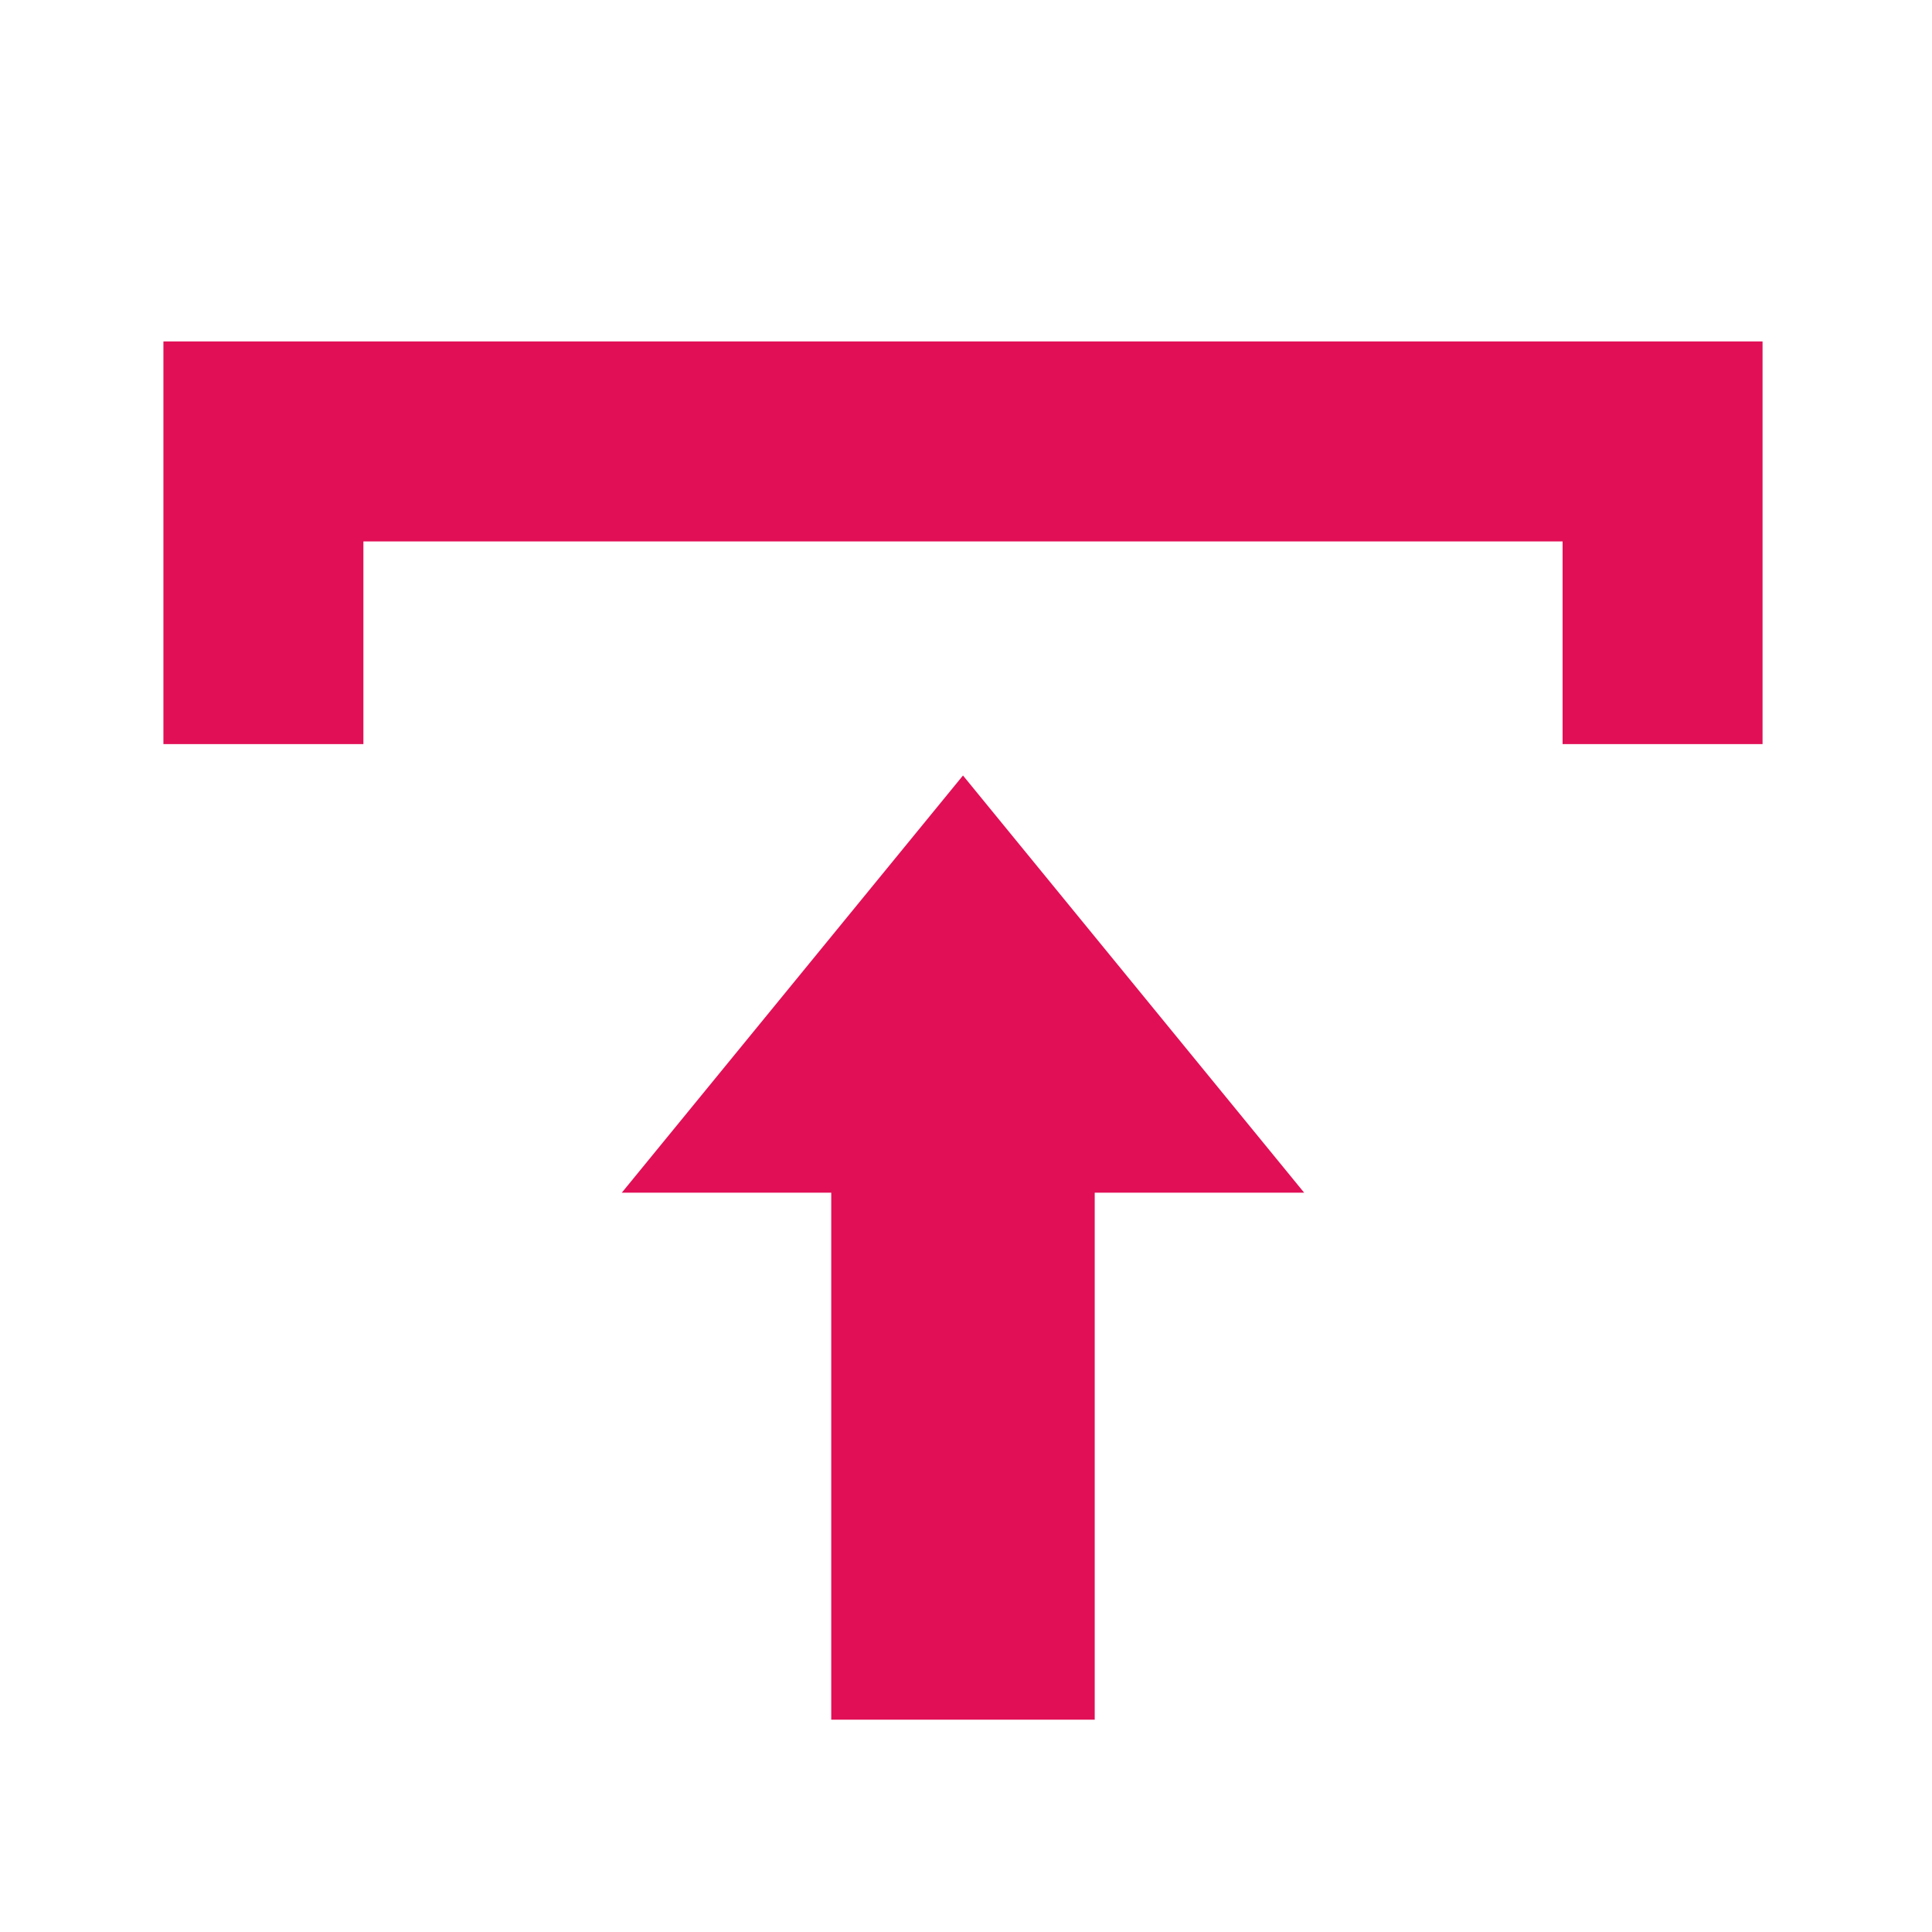 <svg xmlns="http://www.w3.org/2000/svg" xmlns:xlink="http://www.w3.org/1999/xlink" width="500" zoomAndPan="magnify" viewBox="0 0 375 375" height="500" preserveAspectRatio="xMidYMid meet" version="1.0"><defs><clipPath id="fcd9a72a87"><path d="M 162.355 -51.301 C 37.535 -51.301 -63.656 49.891 -63.656 174.715 C -63.656 299.539 37.535 400.727 162.355 400.727 C 287.18 400.727 388.371 299.539 388.371 174.715 C 388.371 49.891 287.18 -51.301 162.355 -51.301 Z M 162.355 -51.301 " clip-rule="nonzero"/></clipPath></defs><rect x="-37.5" width="450" fill="#ffffff" y="-37.5" height="450" fill-opacity="1"/><rect x="-37.5" width="450" fill="#ffffff" y="-37.5" height="450" fill-opacity="1"/><g clip-path="url(#fcd9a72a87)"><rect x="-37.5" width="450" fill="#e10f56" y="-37.5" height="450" fill-opacity="1"/></g><path fill="#ffffff" d="M 186.914 -108.133 C 182.086 -108.133 177.262 -108.016 172.438 -107.777 C 167.613 -107.543 162.801 -107.188 157.996 -106.715 C 153.188 -106.238 148.398 -105.648 143.621 -104.941 C 138.844 -104.23 134.09 -103.406 129.352 -102.465 C 124.617 -101.523 119.906 -100.465 115.223 -99.293 C 110.539 -98.117 105.887 -96.832 101.266 -95.43 C 96.645 -94.027 92.062 -92.512 87.516 -90.887 C 82.969 -89.262 78.465 -87.523 74.004 -85.676 C 69.543 -83.828 65.129 -81.871 60.766 -79.805 C 56.398 -77.742 52.09 -75.57 47.828 -73.297 C 43.57 -71.02 39.371 -68.641 35.23 -66.156 C 31.086 -63.676 27.008 -61.094 22.996 -58.41 C 18.98 -55.727 15.031 -52.945 11.156 -50.07 C 7.277 -47.195 3.469 -44.223 -0.262 -41.16 C -3.996 -38.098 -7.648 -34.945 -11.227 -31.703 C -14.805 -28.461 -18.301 -25.129 -21.715 -21.715 C -25.129 -18.301 -28.461 -14.805 -31.703 -11.227 C -34.945 -7.648 -38.098 -3.996 -41.16 -0.262 C -44.223 3.469 -47.195 7.277 -50.07 11.156 C -52.945 15.031 -55.727 18.98 -58.41 22.996 C -61.094 27.008 -63.676 31.086 -66.156 35.23 C -68.641 39.371 -71.02 43.57 -73.297 47.828 C -75.57 52.09 -77.742 56.398 -79.805 60.766 C -81.871 65.129 -83.828 69.543 -85.676 74.004 C -87.523 78.465 -89.262 82.969 -90.887 87.516 C -92.512 92.062 -94.027 96.645 -95.43 101.266 C -96.832 105.887 -98.117 110.539 -99.293 115.223 C -100.465 119.906 -101.523 124.617 -102.465 129.355 C -103.406 134.09 -104.23 138.844 -104.941 143.621 C -105.648 148.398 -106.238 153.188 -106.715 157.996 C -107.188 162.801 -107.543 167.613 -107.777 172.438 C -108.016 177.262 -108.133 182.086 -108.133 186.914 C -108.133 191.742 -108.016 196.57 -107.777 201.391 C -107.543 206.215 -107.188 211.027 -106.715 215.836 C -106.238 220.641 -105.648 225.43 -104.941 230.207 C -104.23 234.984 -103.406 239.738 -102.465 244.477 C -101.523 249.211 -100.465 253.922 -99.293 258.605 C -98.117 263.289 -96.832 267.941 -95.43 272.562 C -94.027 277.184 -92.512 281.766 -90.887 286.312 C -89.262 290.859 -87.523 295.363 -85.676 299.824 C -83.828 304.285 -81.871 308.699 -79.805 313.062 C -77.742 317.43 -75.57 321.742 -73.297 326 C -71.02 330.258 -68.641 334.457 -66.156 338.602 C -63.676 342.742 -61.094 346.82 -58.41 350.836 C -55.727 354.852 -52.945 358.797 -50.07 362.676 C -47.195 366.555 -44.223 370.359 -41.16 374.09 C -38.098 377.824 -34.945 381.48 -31.703 385.059 C -28.461 388.637 -25.129 392.133 -21.715 395.547 C -18.301 398.961 -14.805 402.289 -11.227 405.531 C -7.648 408.773 -3.996 411.926 -0.262 414.992 C 3.469 418.055 7.277 421.023 11.156 423.898 C 15.031 426.777 18.98 429.555 22.996 432.238 C 27.008 434.922 31.086 437.504 35.23 439.988 C 39.371 442.469 43.57 444.848 47.828 447.125 C 52.09 449.402 56.398 451.57 60.766 453.637 C 65.129 455.699 69.543 457.656 74.004 459.504 C 78.465 461.352 82.969 463.09 87.516 464.715 C 92.062 466.344 96.645 467.855 101.266 469.258 C 105.887 470.66 110.539 471.949 115.223 473.121 C 119.906 474.293 124.617 475.352 129.355 476.293 C 134.09 477.234 138.844 478.062 143.621 478.77 C 148.398 479.48 153.188 480.07 157.996 480.543 C 162.801 481.016 167.613 481.371 172.438 481.609 C 177.262 481.844 182.086 481.965 186.914 481.965 C 191.742 481.965 196.57 481.844 201.391 481.609 C 206.215 481.371 211.027 481.016 215.836 480.543 C 220.641 480.07 225.43 479.48 230.207 478.77 C 234.984 478.062 239.738 477.234 244.477 476.293 C 249.211 475.352 253.922 474.293 258.605 473.121 C 263.289 471.949 267.941 470.66 272.562 469.258 C 277.184 467.855 281.766 466.344 286.312 464.715 C 290.859 463.09 295.363 461.352 299.824 459.504 C 304.285 457.656 308.699 455.699 313.062 453.637 C 317.43 451.57 321.742 449.402 326 447.125 C 330.258 444.848 334.457 442.469 338.602 439.988 C 342.742 437.504 346.82 434.922 350.836 432.238 C 354.852 429.555 358.797 426.777 362.676 423.898 C 366.555 421.023 370.359 418.055 374.09 414.992 C 377.824 411.926 381.48 408.773 385.059 405.531 C 388.637 402.289 392.133 398.961 395.547 395.547 C 398.961 392.133 402.289 388.637 405.531 385.059 C 408.773 381.48 411.926 377.824 414.992 374.09 C 418.055 370.359 421.023 366.555 423.898 362.676 C 426.777 358.797 429.555 354.852 432.238 350.836 C 434.922 346.82 437.504 342.742 439.988 338.602 C 442.469 334.457 444.848 330.258 447.125 326 C 449.402 321.742 451.57 317.43 453.637 313.062 C 455.699 308.699 457.656 304.285 459.504 299.824 C 461.352 295.363 463.09 290.859 464.715 286.312 C 466.344 281.766 467.855 277.184 469.258 272.562 C 470.66 267.941 471.949 263.289 473.121 258.605 C 474.293 253.922 475.352 249.211 476.293 244.477 C 477.234 239.738 478.062 234.984 478.77 230.207 C 479.48 225.43 480.07 220.641 480.543 215.836 C 481.016 211.027 481.371 206.215 481.609 201.391 C 481.844 196.57 481.965 191.742 481.965 186.914 C 481.965 182.086 481.844 177.262 481.609 172.438 C 481.371 167.613 481.016 162.801 480.543 157.996 C 480.07 153.188 479.48 148.398 478.77 143.621 C 478.062 138.844 477.234 134.09 476.293 129.352 C 475.352 124.617 474.293 119.906 473.121 115.223 C 471.949 110.539 470.66 105.887 469.258 101.266 C 467.855 96.645 466.344 92.062 464.715 87.516 C 463.09 82.969 461.352 78.465 459.504 74.004 C 457.656 69.543 455.699 65.129 453.637 60.766 C 451.57 56.398 449.402 52.09 447.125 47.828 C 444.848 43.57 442.469 39.371 439.988 35.23 C 437.504 31.086 434.922 27.008 432.238 22.996 C 429.555 18.98 426.777 15.031 423.898 11.156 C 421.023 7.277 418.055 3.469 414.992 -0.262 C 411.926 -3.996 408.773 -7.648 405.531 -11.227 C 402.289 -14.805 398.961 -18.301 395.547 -21.715 C 392.133 -25.129 388.637 -28.461 385.059 -31.703 C 381.48 -34.945 377.824 -38.098 374.09 -41.16 C 370.359 -44.223 366.555 -47.195 362.676 -50.07 C 358.797 -52.945 354.852 -55.727 350.836 -58.41 C 346.82 -61.094 342.742 -63.676 338.602 -66.156 C 334.457 -68.641 330.258 -71.02 326 -73.297 C 321.742 -75.57 317.43 -77.742 313.062 -79.805 C 308.699 -81.871 304.285 -83.828 299.824 -85.676 C 295.363 -87.523 290.859 -89.262 286.312 -90.887 C 281.766 -92.512 277.184 -94.027 272.562 -95.43 C 267.941 -96.832 263.289 -98.117 258.605 -99.293 C 253.922 -100.465 249.211 -101.523 244.477 -102.465 C 239.738 -103.406 234.984 -104.23 230.207 -104.941 C 225.43 -105.648 220.641 -106.238 215.836 -106.715 C 211.027 -107.188 206.215 -107.543 201.391 -107.777 C 196.57 -108.016 191.742 -108.133 186.914 -108.133 Z M 212.484 231.5 L 212.484 333.785 L 161.344 333.785 L 161.344 231.5 L 120.691 231.5 L 186.914 150.523 L 253.137 231.5 Z M 342.109 105.086 L 342.109 144.426 L 303.297 144.426 L 303.297 105.086 L 70.535 105.086 L 70.535 144.426 L 31.719 144.426 L 31.719 66.273 L 342.109 66.273 Z M 342.109 105.086 " fill-opacity="1" fill-rule="nonzero"/></svg>